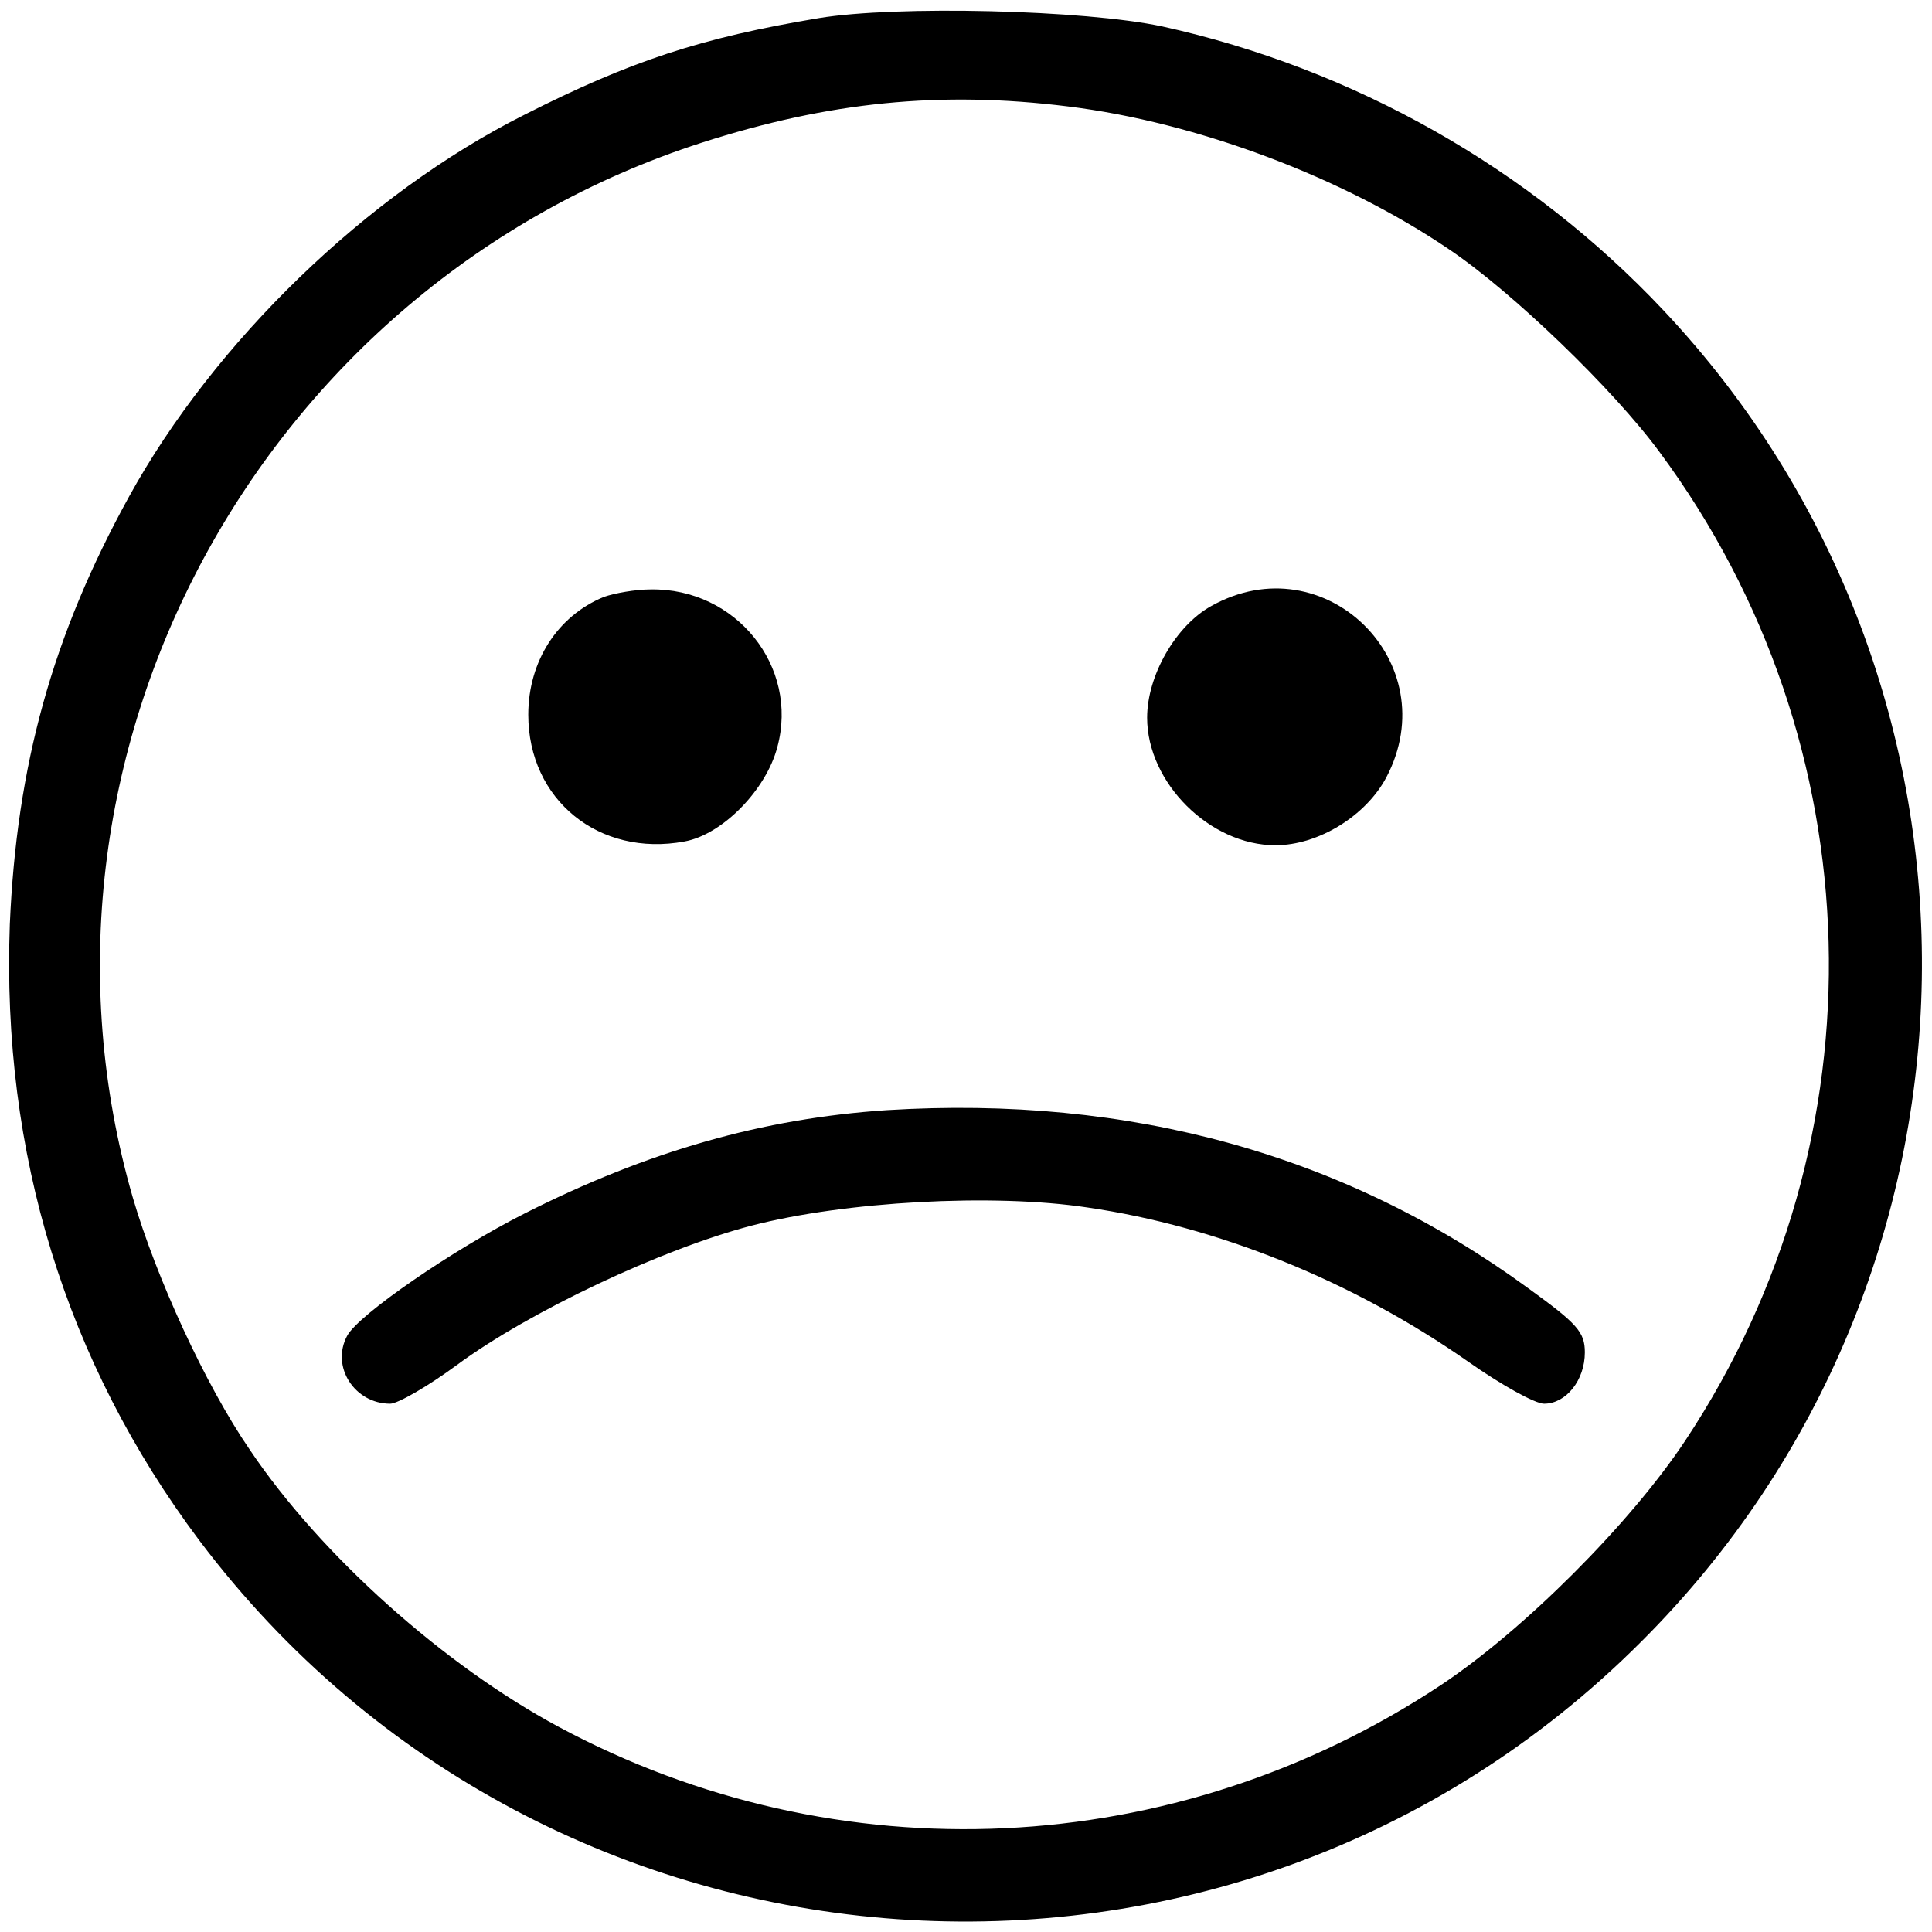 <?xml version="1.0" encoding="UTF-8" standalone="yes"?>
<svg version="1.0" xmlns="http://www.w3.org/2000/svg" width="256" height="256" viewBox="0 0 256 256" preserveAspectRatio="xMidYMid meet">
  <g transform="translate(0,256) scale(0.1,-0.1)" fill="#000000" stroke="none">
    <path d="M1085 2536 c-156 -26 -250 -57 -390 -128 -209 -105 -411 -301 -524
-506 -102 -185 -149 -357 -158 -567 -11 -303 74 -580 251 -816 463 -615 1367
-679 1911 -134 484 483 497 1267 29 1764 -177 188 -410 320 -664 376 -103 22
-352 28 -455 11z m330 -117 c171 -21 365 -94 506 -190 83 -56 217 -185 278
-268 286 -386 300 -909 34 -1310 -73 -110 -214 -251 -324 -324 -352 -233 -799
-254 -1169 -55 -151 81 -315 227 -409 367 -59 86 -124 228 -155 334 -169 584
168 1209 754 1398 168 54 316 69 485 48z"/>
    <path d="M800 1769 c-61 -25 -100 -85 -100 -156 0 -113 94 -189 207 -168 50 9
108 68 123 125 29 107 -55 211 -168 209 -20 0 -48 -5 -62 -10z"/>
    <path d="M1605 1757 c-47 -26 -85 -92 -85 -148 0 -86 83 -169 170 -169 57 0
120 39 147 90 80 152 -82 311 -232 227z"/>
    <path d="M1175 1089 c-164 -11 -316 -54 -480 -137 -95 -48 -220 -134 -235
-162 -22 -41 10 -90 57 -90 10 0 50 23 88 51 96 71 272 154 391 185 123 32
320 43 445 24 172 -25 351 -97 504 -204 44 -31 89 -56 101 -56 29 0 54 31 54
68 0 27 -10 38 -75 85 -242 177 -527 256 -850 236z"/>
  </g>
</svg>